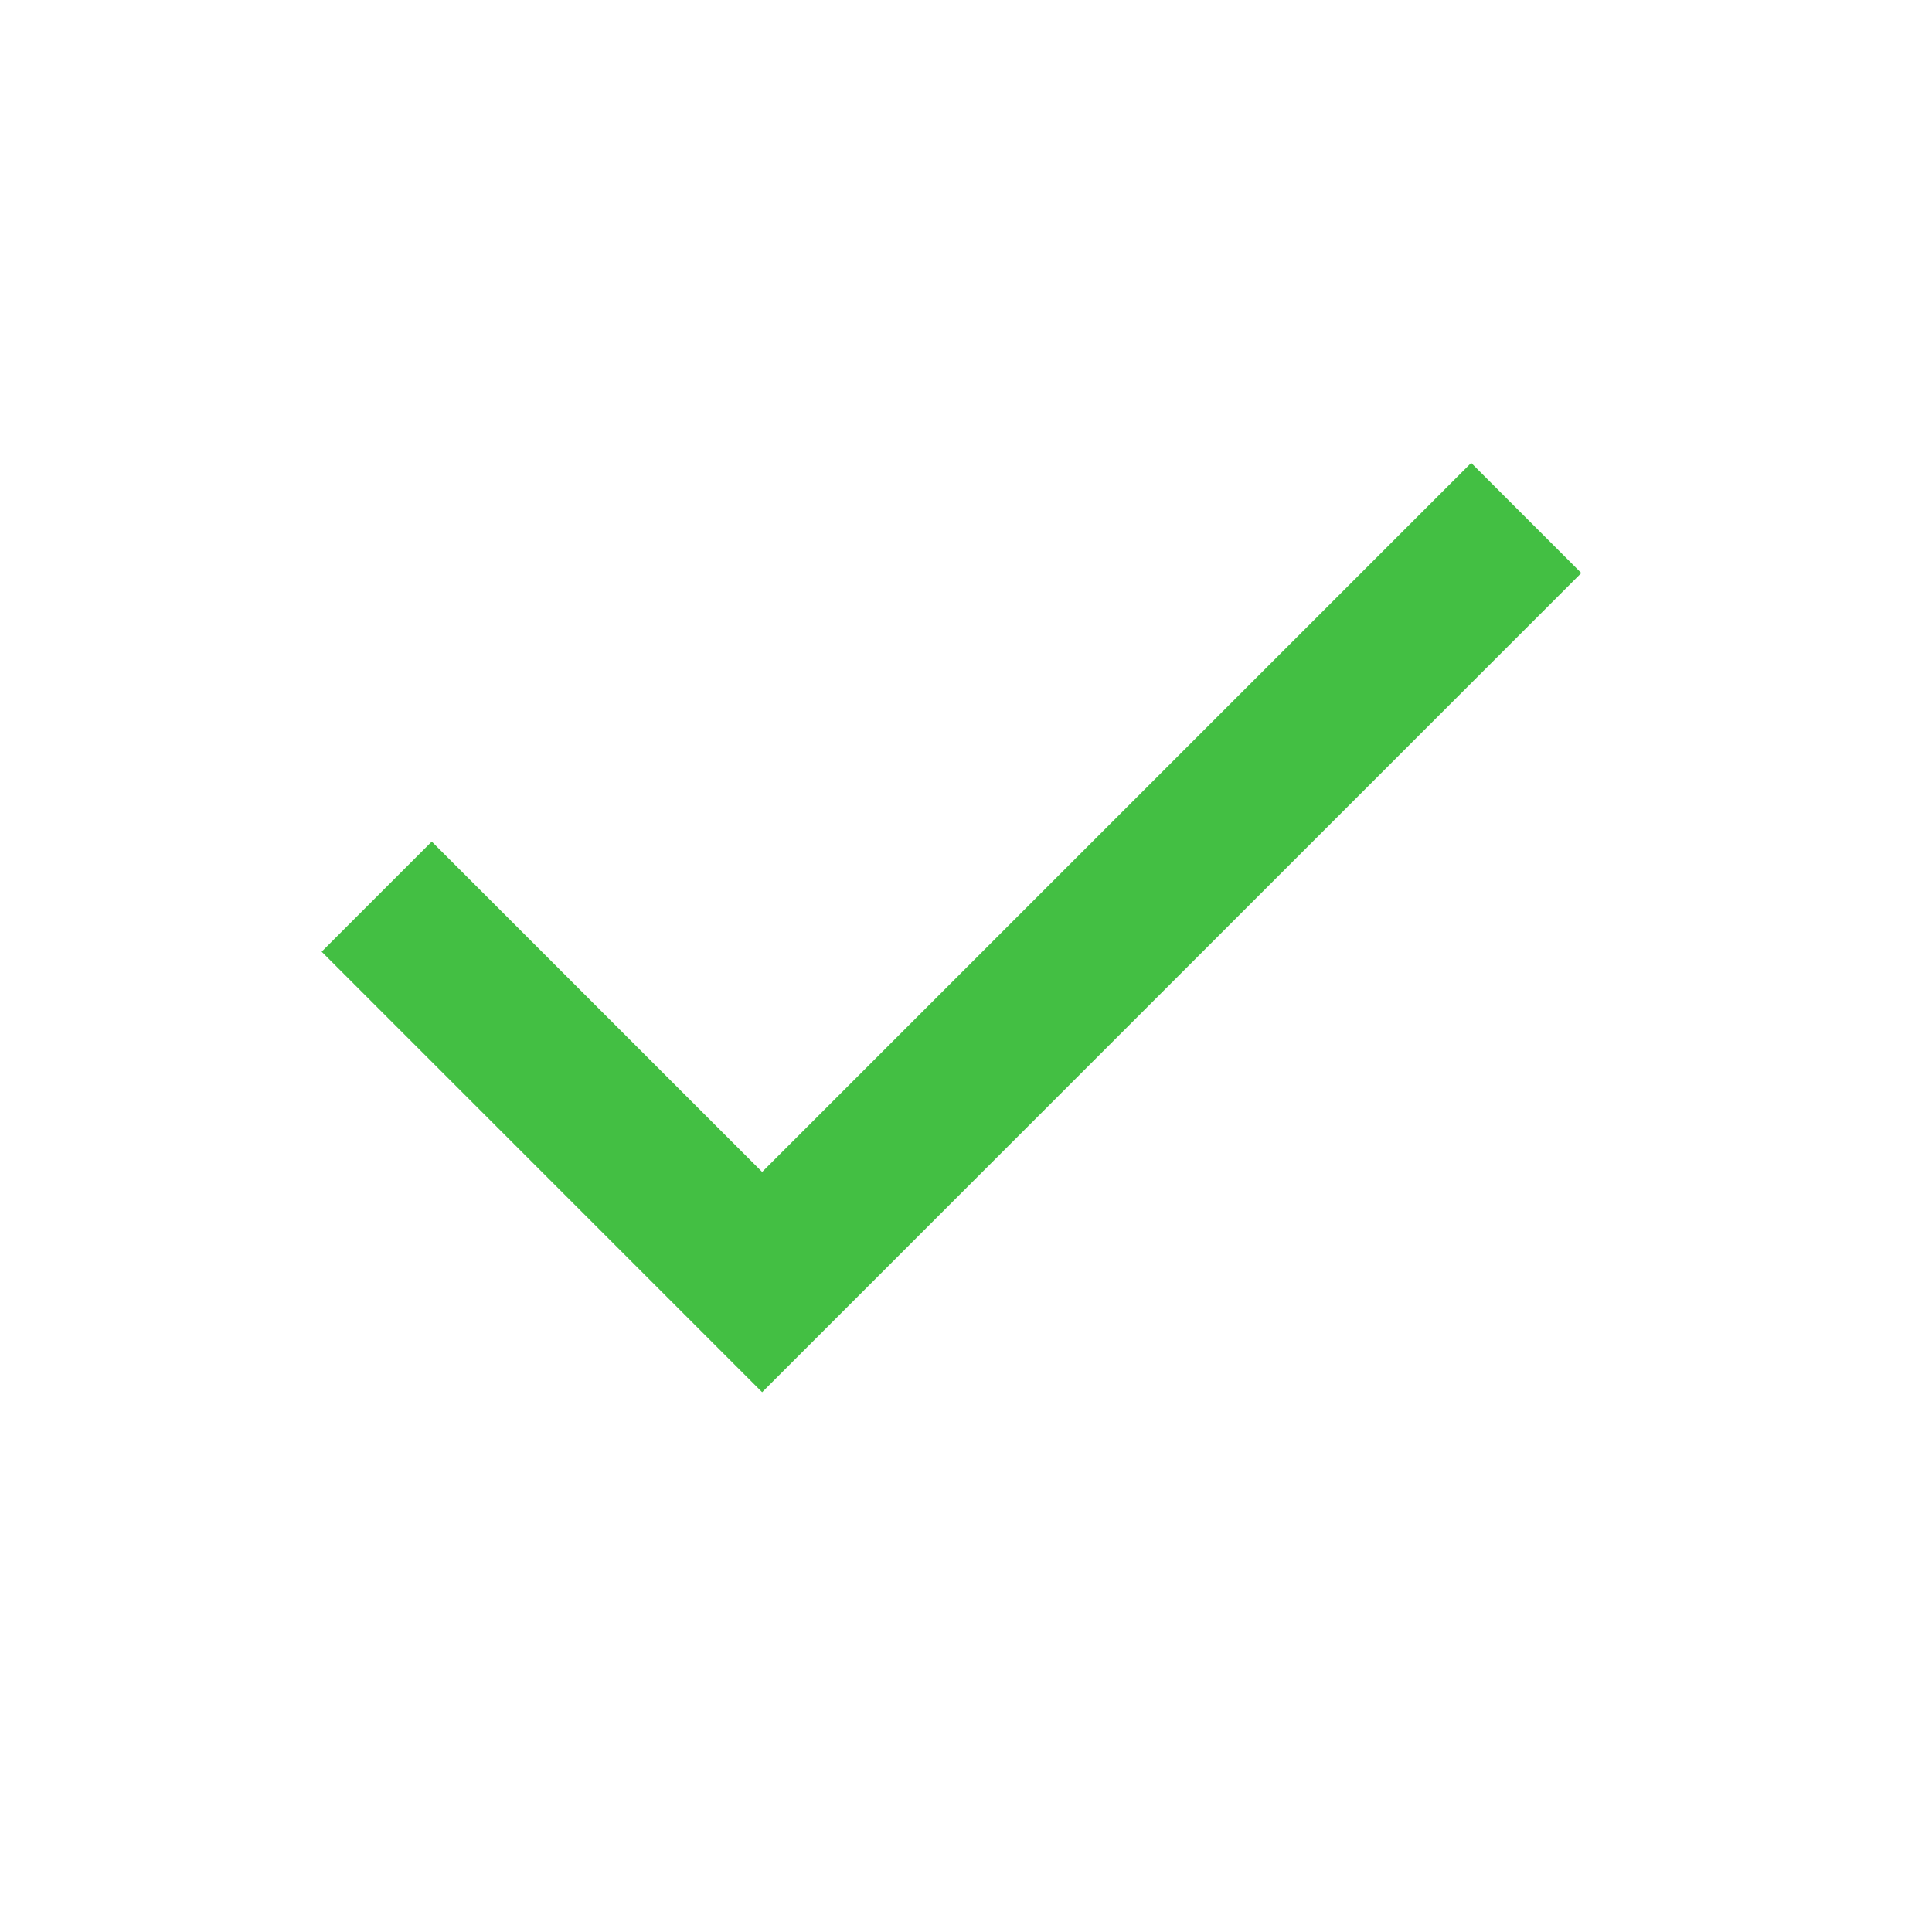 <svg width="25" height="25" viewBox="0 0 25 25" fill="none" xmlns="http://www.w3.org/2000/svg">
<mask id="mask0_4146_13929" style="mask-type:alpha" maskUnits="userSpaceOnUse" x="0" y="0" width="25" height="25">
<rect x="0.312" y="0.016" width="24" height="24" fill="#D9D9D9"/>
</mask>
<g mask="url(#mask0_4146_13929)">
<path d="M9.862 18.015L4.162 12.315L5.587 10.89L9.862 15.165L19.037 5.99L20.462 7.415L9.862 18.015Z" fill="#43BF43"/>
</g>
</svg>
